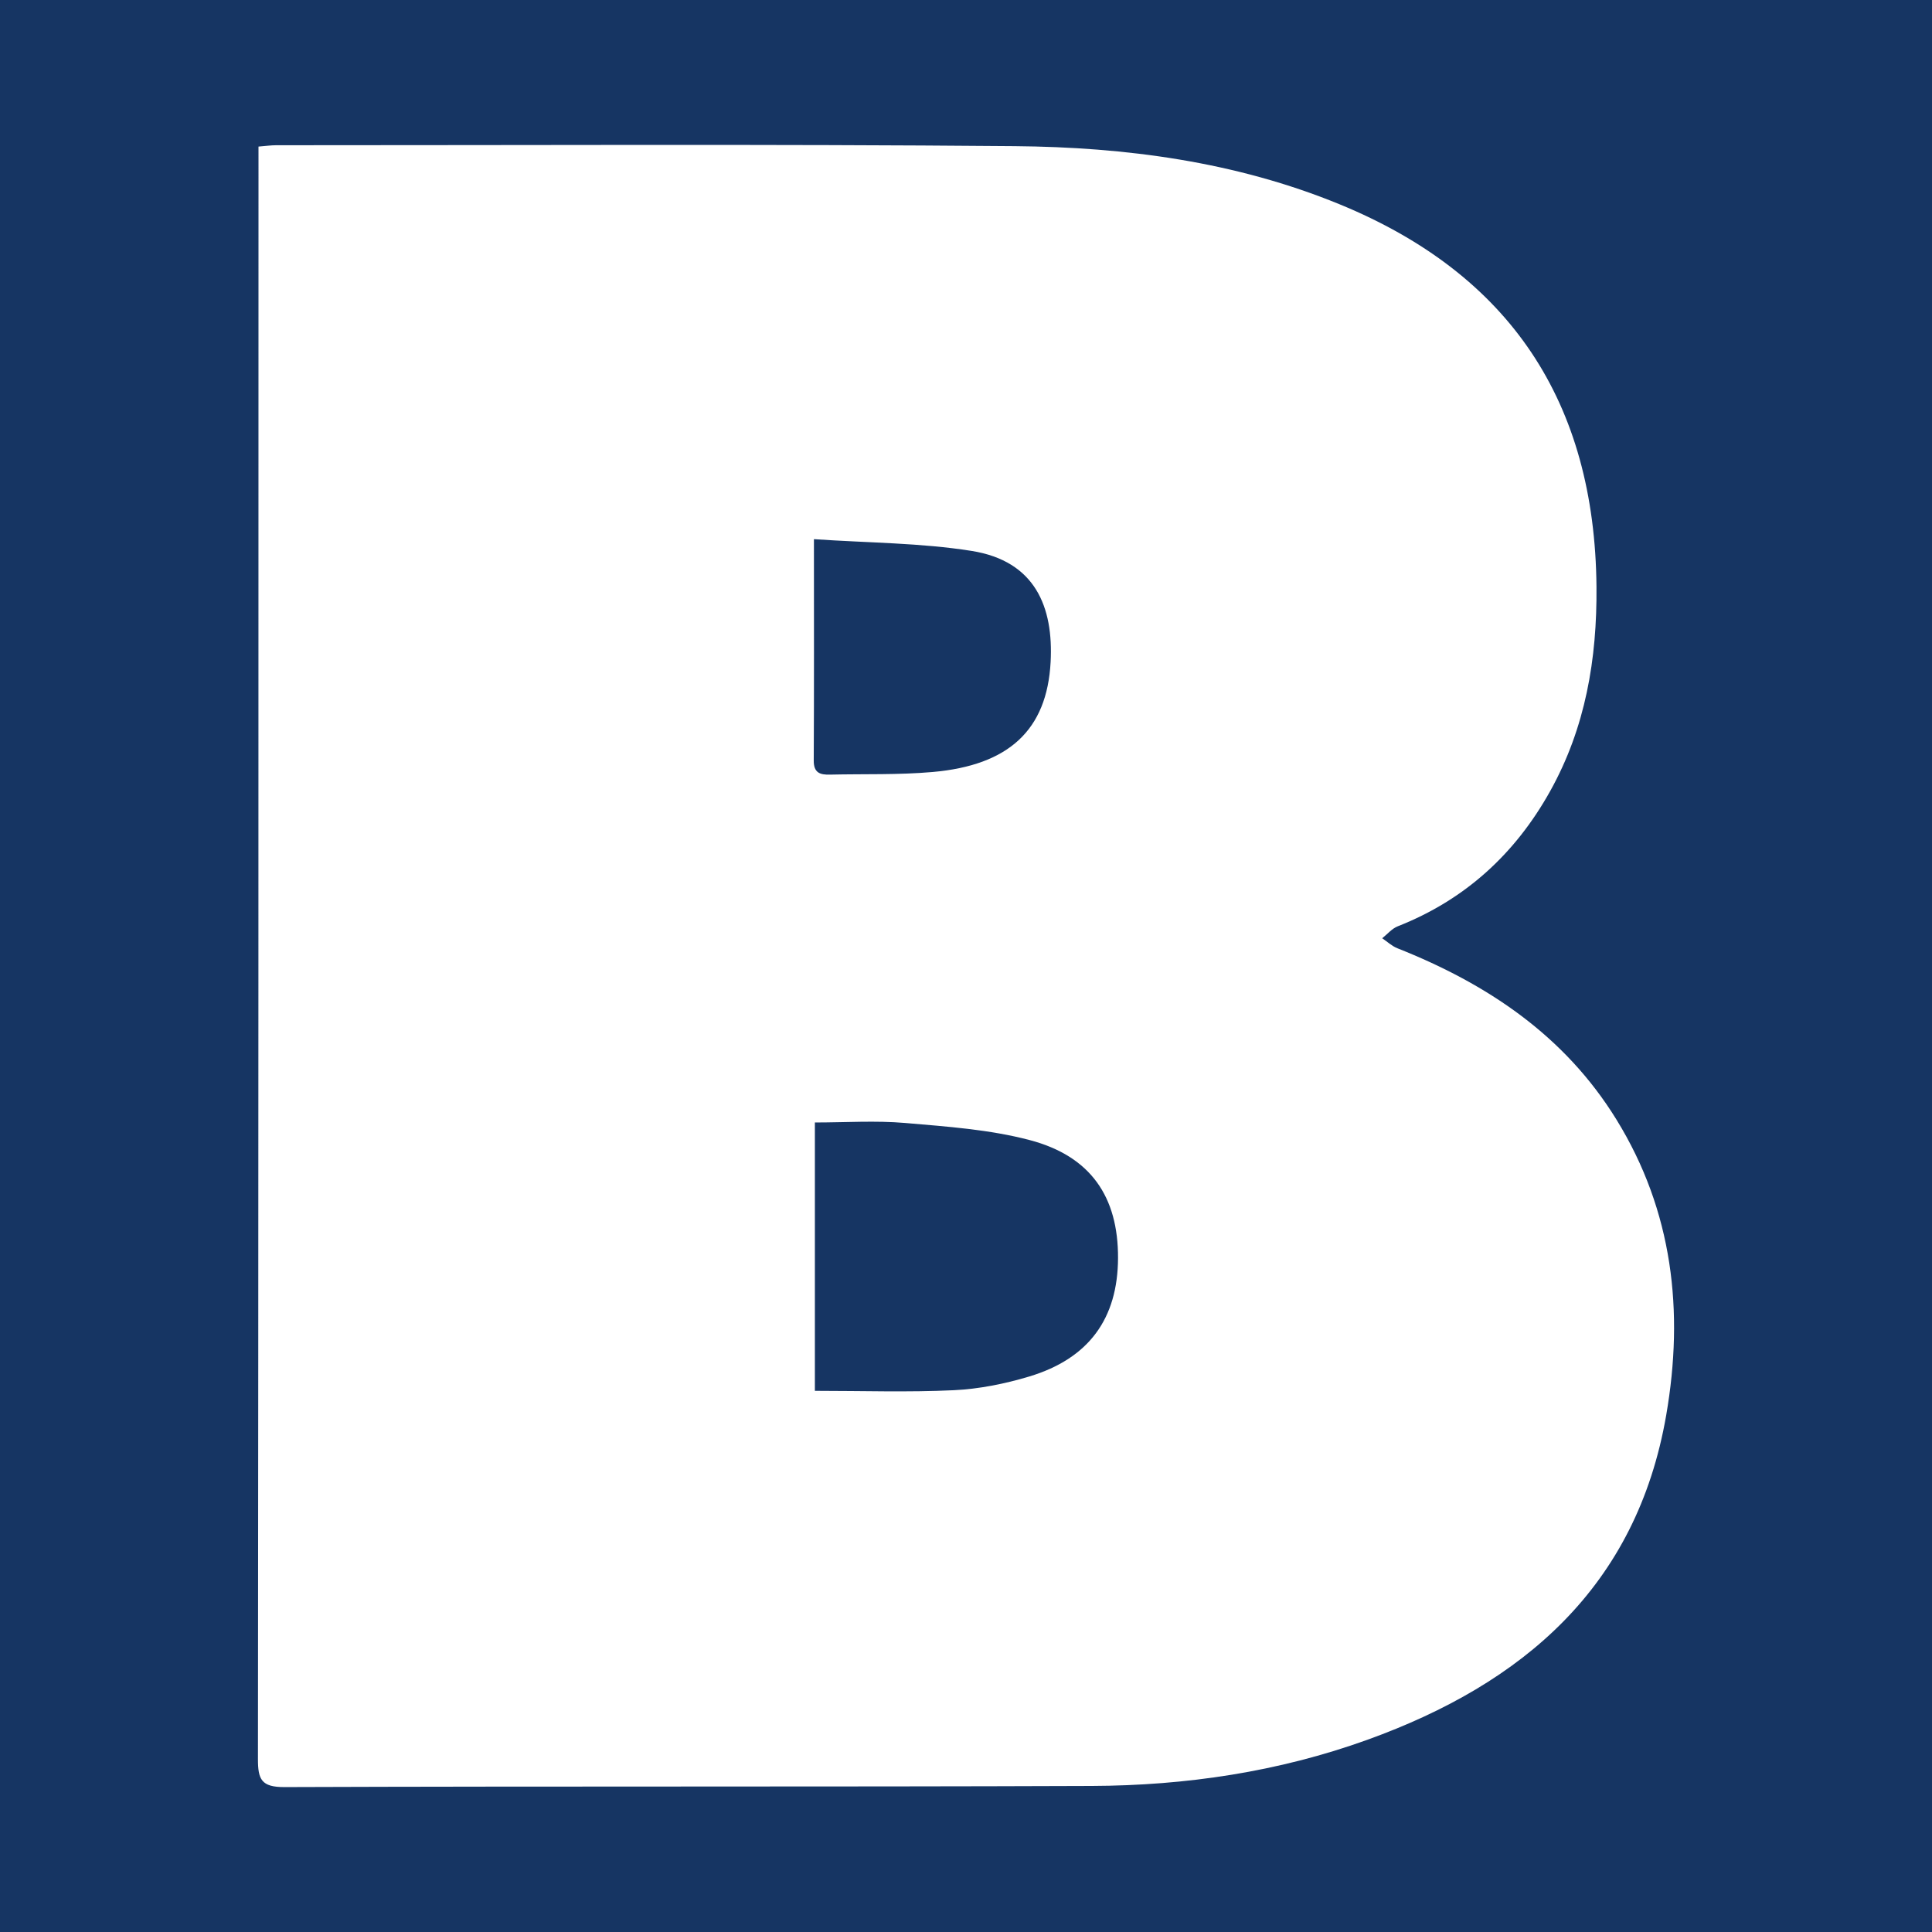 <?xml version="1.0" encoding="utf-8"?>
<!-- Generator: Adobe Illustrator 17.0.0, SVG Export Plug-In . SVG Version: 6.00 Build 0)  -->
<!DOCTYPE svg PUBLIC "-//W3C//DTD SVG 1.1//EN" "http://www.w3.org/Graphics/SVG/1.1/DTD/svg11.dtd">
<svg version="1.1" id="Layer_1" xmlns="http://www.w3.org/2000/svg" xmlns:xlink="http://www.w3.org/1999/xlink" x="0px" y="0px"
	 width="200px" height="200px" viewBox="0 0 200 200" enable-background="new 0 0 200 200" xml:space="preserve">
<rect fill="#163563" width="200" height="200"/>
<g>
	<path fill="#FFFFFF" d="M26.759,15.173c0.808-0.064,1.312-0.138,1.817-0.138c25.487,0.006,50.975-0.128,76.46,0.095
		c11.492,0.101,22.865,1.599,33.632,6.016c17.66,7.245,26.429,20.48,26.599,39.599c0.066,7.474-1.134,14.581-4.793,21.149
		c-3.618,6.494-8.809,11.253-15.785,13.999c-0.603,0.237-1.072,0.815-1.604,1.235c0.522,0.351,1.002,0.81,1.574,1.036
		c9.3,3.685,17.307,9.03,22.67,17.725c5.853,9.49,7.012,19.874,5.158,30.599c-3.07,17.764-14.801,27.795-30.938,33.614
		c-9.206,3.32-18.789,4.741-28.527,4.778c-27.858,0.106-55.716,0.017-83.574,0.118c-2.393,0.009-2.748-0.789-2.745-2.916
		c0.059-54.827,0.052-109.654,0.057-164.482C26.759,16.871,26.759,16.139,26.759,15.173z M84.356,143.978
		c4.937,0,9.668,0.161,14.381-0.064c2.623-0.125,5.286-0.66,7.809-1.419c6.177-1.859,9.168-6.003,9.192-12.26
		c0.025-6.326-2.817-10.545-9.14-12.213c-4.168-1.099-8.573-1.399-12.897-1.772c-3.062-0.264-6.165-0.051-9.345-0.051
		C84.356,125.593,84.356,134.666,84.356,143.978z M84.258,55.814c0,8.135,0.021,15.528-0.02,22.921
		c-0.007,1.274,0.656,1.478,1.665,1.454c3.548-0.082,7.114,0.039,10.642-0.272c7.878-0.693,11.839-4.341,12.215-11.384
		c0.303-5.676-1.578-10.454-8.184-11.503C95.307,56.194,89.903,56.202,84.258,55.814z"/>
</g>
</svg>

